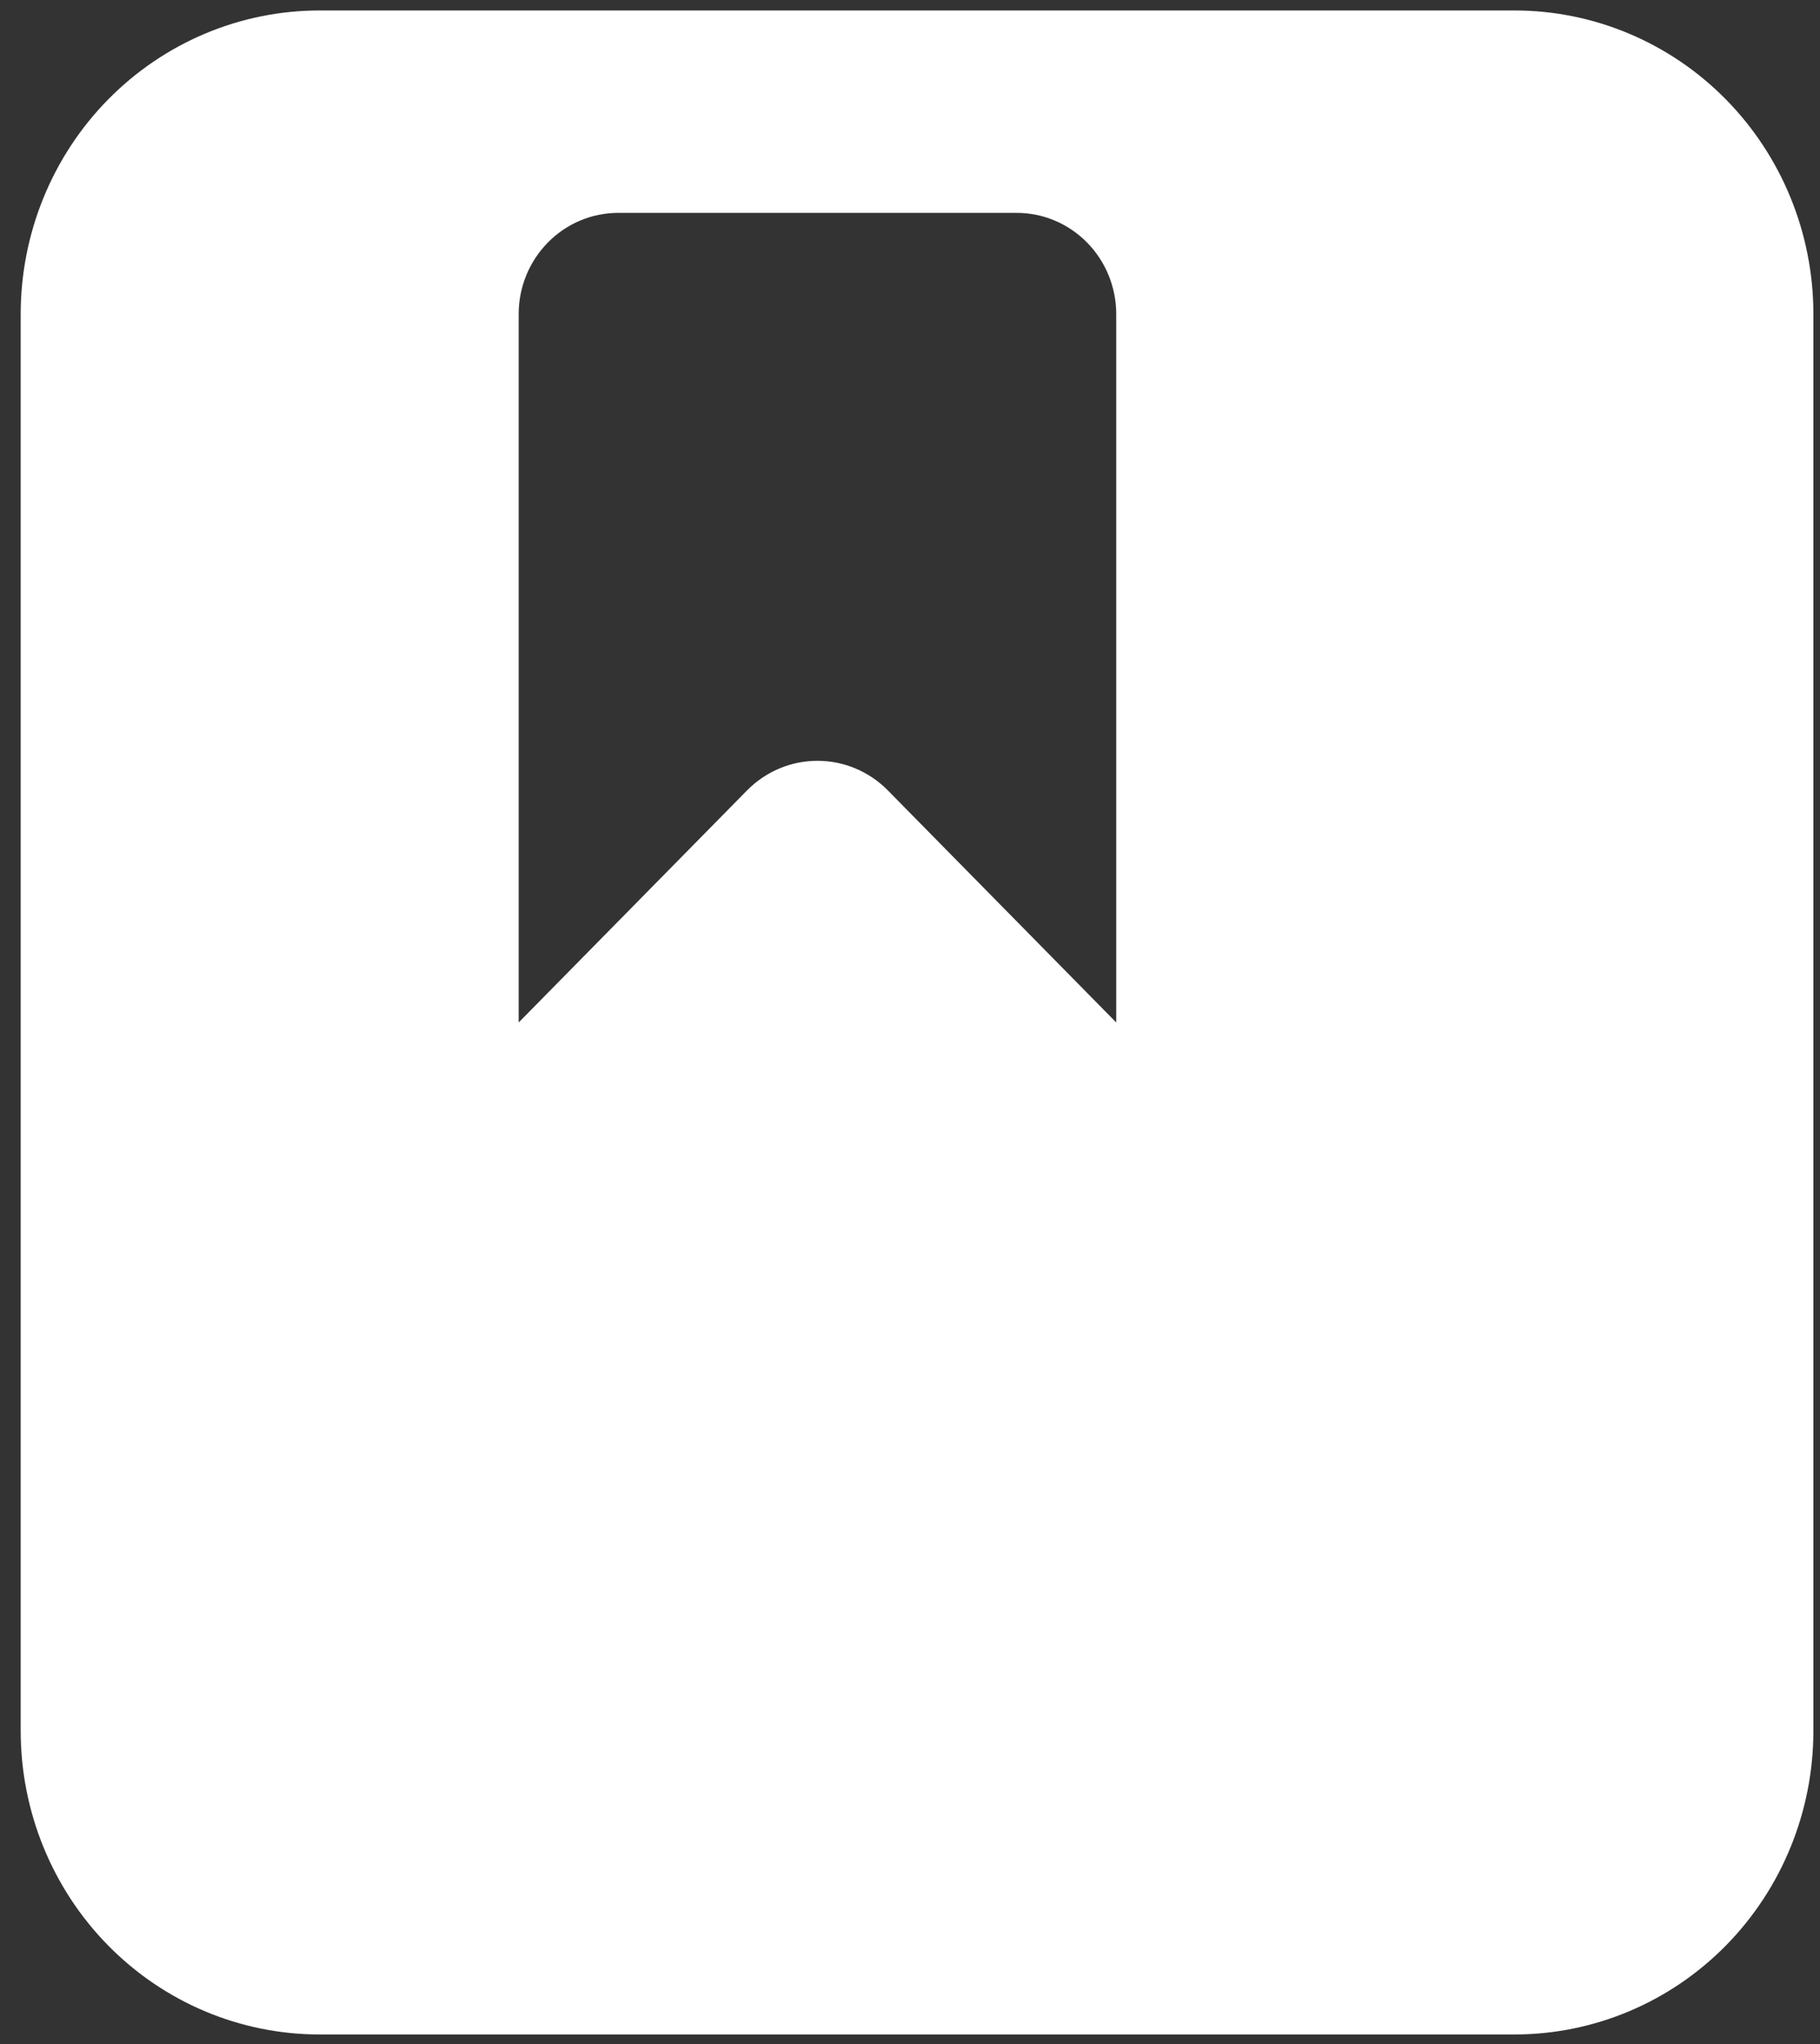 <svg width="57" height="64" viewBox="0 0 57 64" fill="none" xmlns="http://www.w3.org/2000/svg">
<rect x="0" y="0" width="57" height="64" fill="#333333" stroke="none"/>
<path fill-rule="evenodd" clip-rule="evenodd" d="M0.648 9.834C0.648 7.313 1.634 4.895 3.389 3.112C5.144 1.33 7.524 0.328 10.006 0.328H47.435C49.917 0.328 52.297 1.33 54.052 3.112C55.807 4.895 56.793 7.313 56.793 9.834V54.195C56.793 56.716 55.807 59.134 54.052 60.917C52.297 62.7 49.917 63.701 47.435 63.701H10.006C7.524 63.701 5.144 62.7 3.389 60.917C1.634 59.134 0.648 56.716 0.648 54.195V9.834ZM16.244 9.834V32.015L23.396 24.749C23.981 24.155 24.774 23.821 25.602 23.821C26.428 23.821 27.222 24.155 27.807 24.749L34.959 32.015V9.834C34.959 8.994 34.63 8.188 34.045 7.594C33.46 6.999 32.667 6.665 31.84 6.665H19.363C18.536 6.665 17.743 6.999 17.158 7.594C16.573 8.188 16.244 8.994 16.244 9.834Z" fill="white"/>
</svg>
